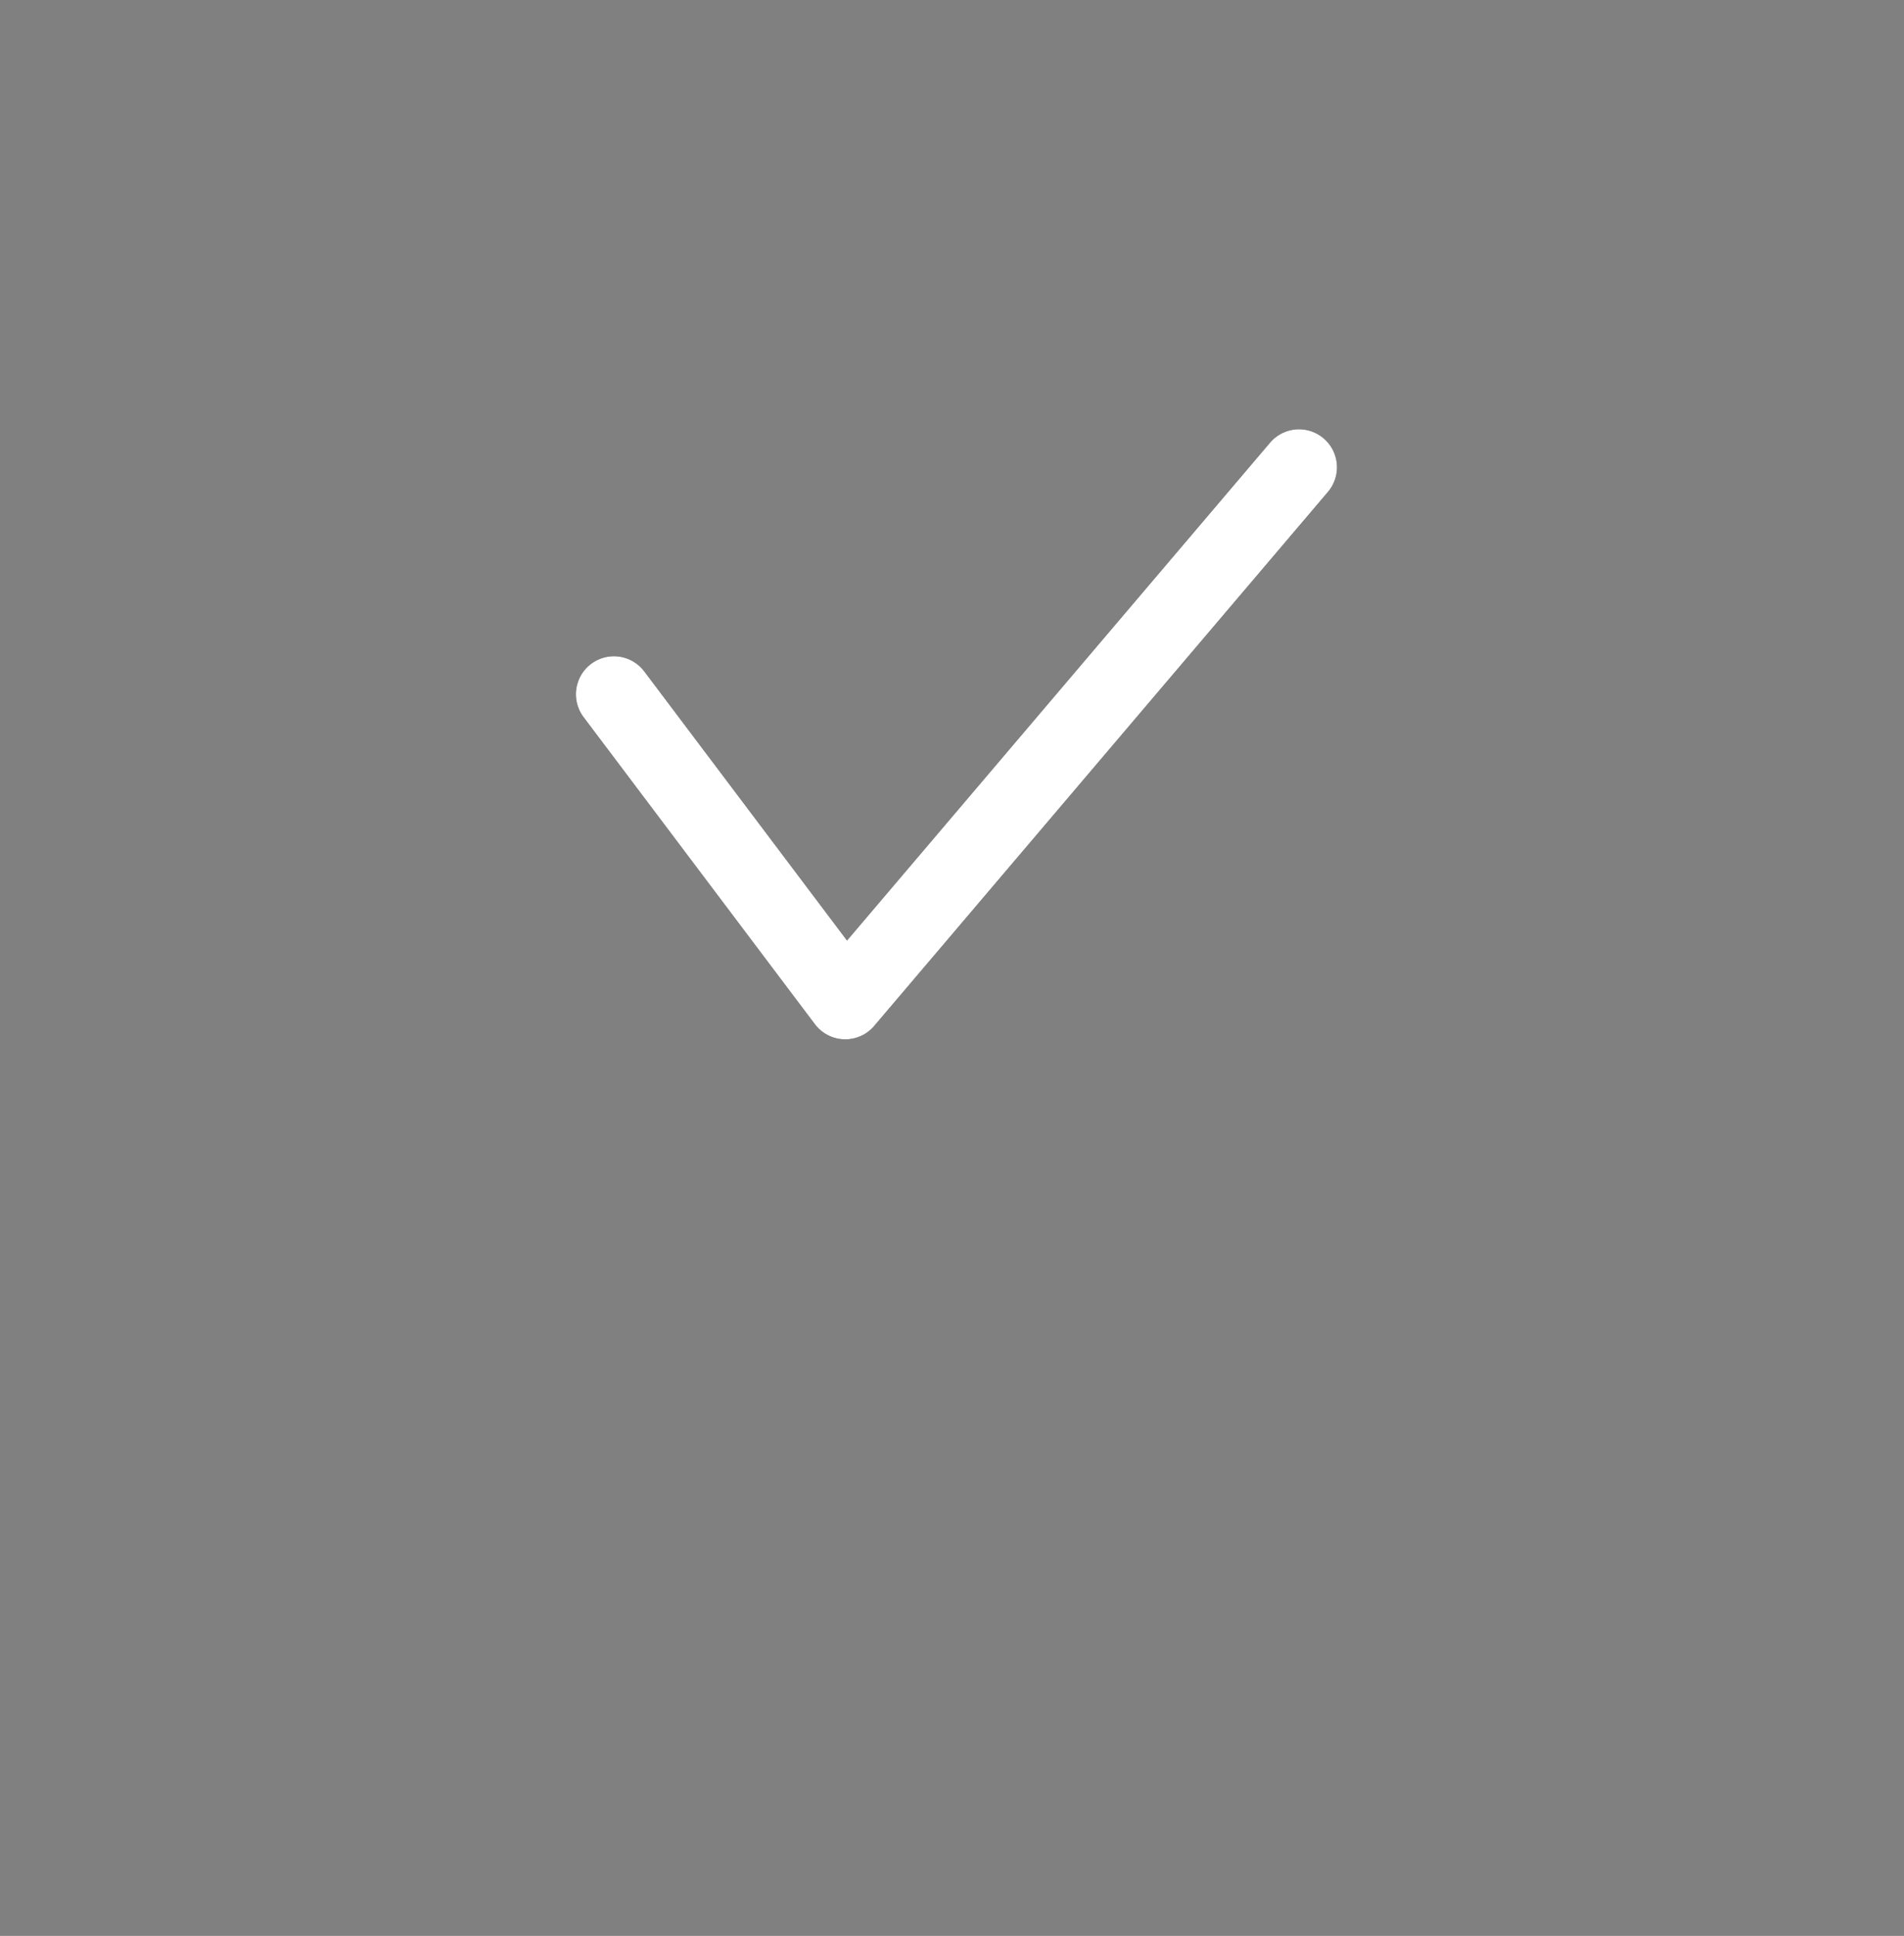<?xml version="1.0" encoding="utf-8"?>
<!-- Generator: Adobe Illustrator 27.2.0, SVG Export Plug-In . SVG Version: 6.00 Build 0)  -->
<svg version="1.1" id="Layer_1" xmlns="http://www.w3.org/2000/svg" xmlns:xlink="http://www.w3.org/1999/xlink" x="0px" y="0px"
	 viewBox="0 0 42.8 43.5" style="enable-background:new 0 0 42.8 43.5;" xml:space="preserve">
<rect x="0" y="0" width="42.8" height="43.5" fill="#808080" stroke="none"/>
<style type="text/css">
	.st0{fill:#F1F2F2;}
	.st1{fill:none;}
	.st2{fill:none;stroke:#231F20;stroke-width:2;stroke-linecap:round;stroke-miterlimit:10;}
	.st3{fill:#231F20;}
	.st4{fill:#FFFFFF;stroke:#231F20;stroke-width:2;stroke-linecap:round;stroke-miterlimit:10;}
	.st5{fill:#272223;}
	.st6{fill:none;stroke:#231F20;stroke-width:2;stroke-linecap:round;stroke-linejoin:round;stroke-miterlimit:10;}
	.st7{fill:none;stroke:#231F20;stroke-width:2;stroke-linejoin:round;stroke-miterlimit:10;}
	.st8{fill:none;stroke:#231F20;stroke-width:1.708;stroke-linecap:round;stroke-linejoin:round;stroke-miterlimit:10;}
	.st9{fill:none;stroke:#FFFFFF;stroke-width:1.708;stroke-linecap:round;stroke-linejoin:round;stroke-miterlimit:10;}
</style>
<g id="ic_x5F_checkmark_1_">
	<rect x="1" y="-4" class="st1" width="41" height="41"/>
	<polyline class="st8" points="13.8,15.6 19,22.5 29.2,10.5 	"/>
	<rect x="1" y="-4" class="st1" width="41" height="41"/>
	<polyline class="st9" points="13.8,15.6 19,22.5 29.2,10.5 	"/>
</g>
</svg>
